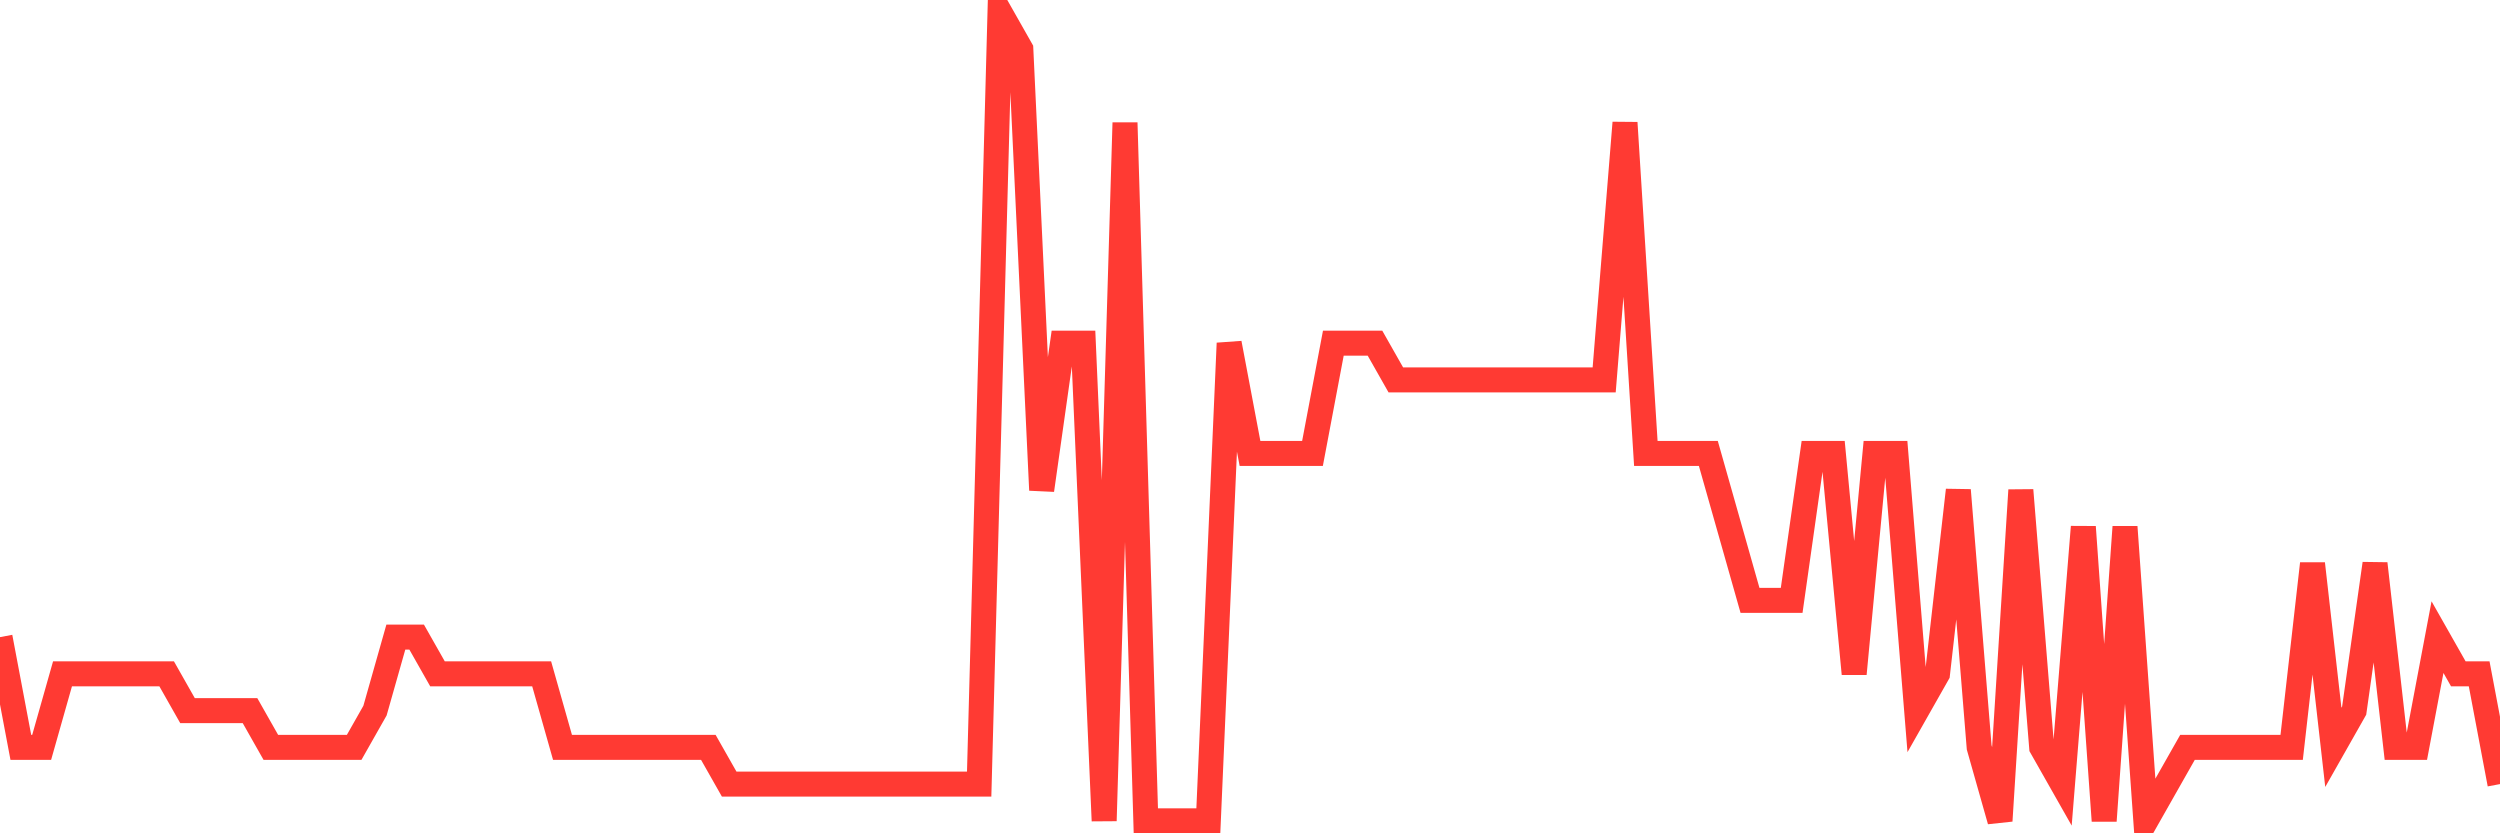 <svg
  xmlns="http://www.w3.org/2000/svg"
  xmlns:xlink="http://www.w3.org/1999/xlink"
  width="120"
  height="40"
  viewBox="0 0 120 40"
  preserveAspectRatio="none"
>
  <polyline
    points="0,30.582 1,35.873 2,35.873 3,32.345 4,32.345 5,32.345 6,32.345 7,32.345 8,32.345 9,34.109 10,34.109 11,34.109 12,34.109 13,35.873 14,35.873 15,35.873 16,35.873 17,35.873 18,34.109 19,30.582 20,30.582 21,32.345 22,32.345 23,32.345 24,32.345 25,32.345 26,32.345 27,35.873 28,35.873 29,35.873 30,35.873 31,35.873 32,35.873 33,35.873 34,35.873 35,37.636 36,37.636 37,37.636 38,37.636 39,37.636 40,37.636 41,37.636 42,37.636 43,37.636 44,37.636 45,37.636 46,37.636 47,37.636 48,0.6 49,2.364 50,23.527 51,16.473 52,16.473 53,39.4 54,5.891 55,39.4 56,39.4 57,39.4 58,39.4 59,16.473 60,21.764 61,21.764 62,21.764 63,21.764 64,16.473 65,16.473 66,16.473 67,18.236 68,18.236 69,18.236 70,18.236 71,18.236 72,18.236 73,18.236 74,18.236 75,18.236 76,18.236 77,18.236 78,5.891 79,21.764 80,21.764 81,21.764 82,21.764 83,25.291 84,28.818 85,28.818 86,28.818 87,21.764 88,21.764 89,32.345 90,21.764 91,21.764 92,34.109 93,32.345 94,23.527 95,35.873 96,39.4 97,23.527 98,35.873 99,37.636 100,25.291 101,39.4 102,25.291 103,39.4 104,37.636 105,35.873 106,35.873 107,35.873 108,35.873 109,35.873 110,35.873 111,27.055 112,35.873 113,34.109 114,27.055 115,35.873 116,35.873 117,30.582 118,32.345 119,32.345 120,37.636"
    fill="none"
    stroke="#ff3a33"
    stroke-width="1.2"
  >
  </polyline>
</svg>